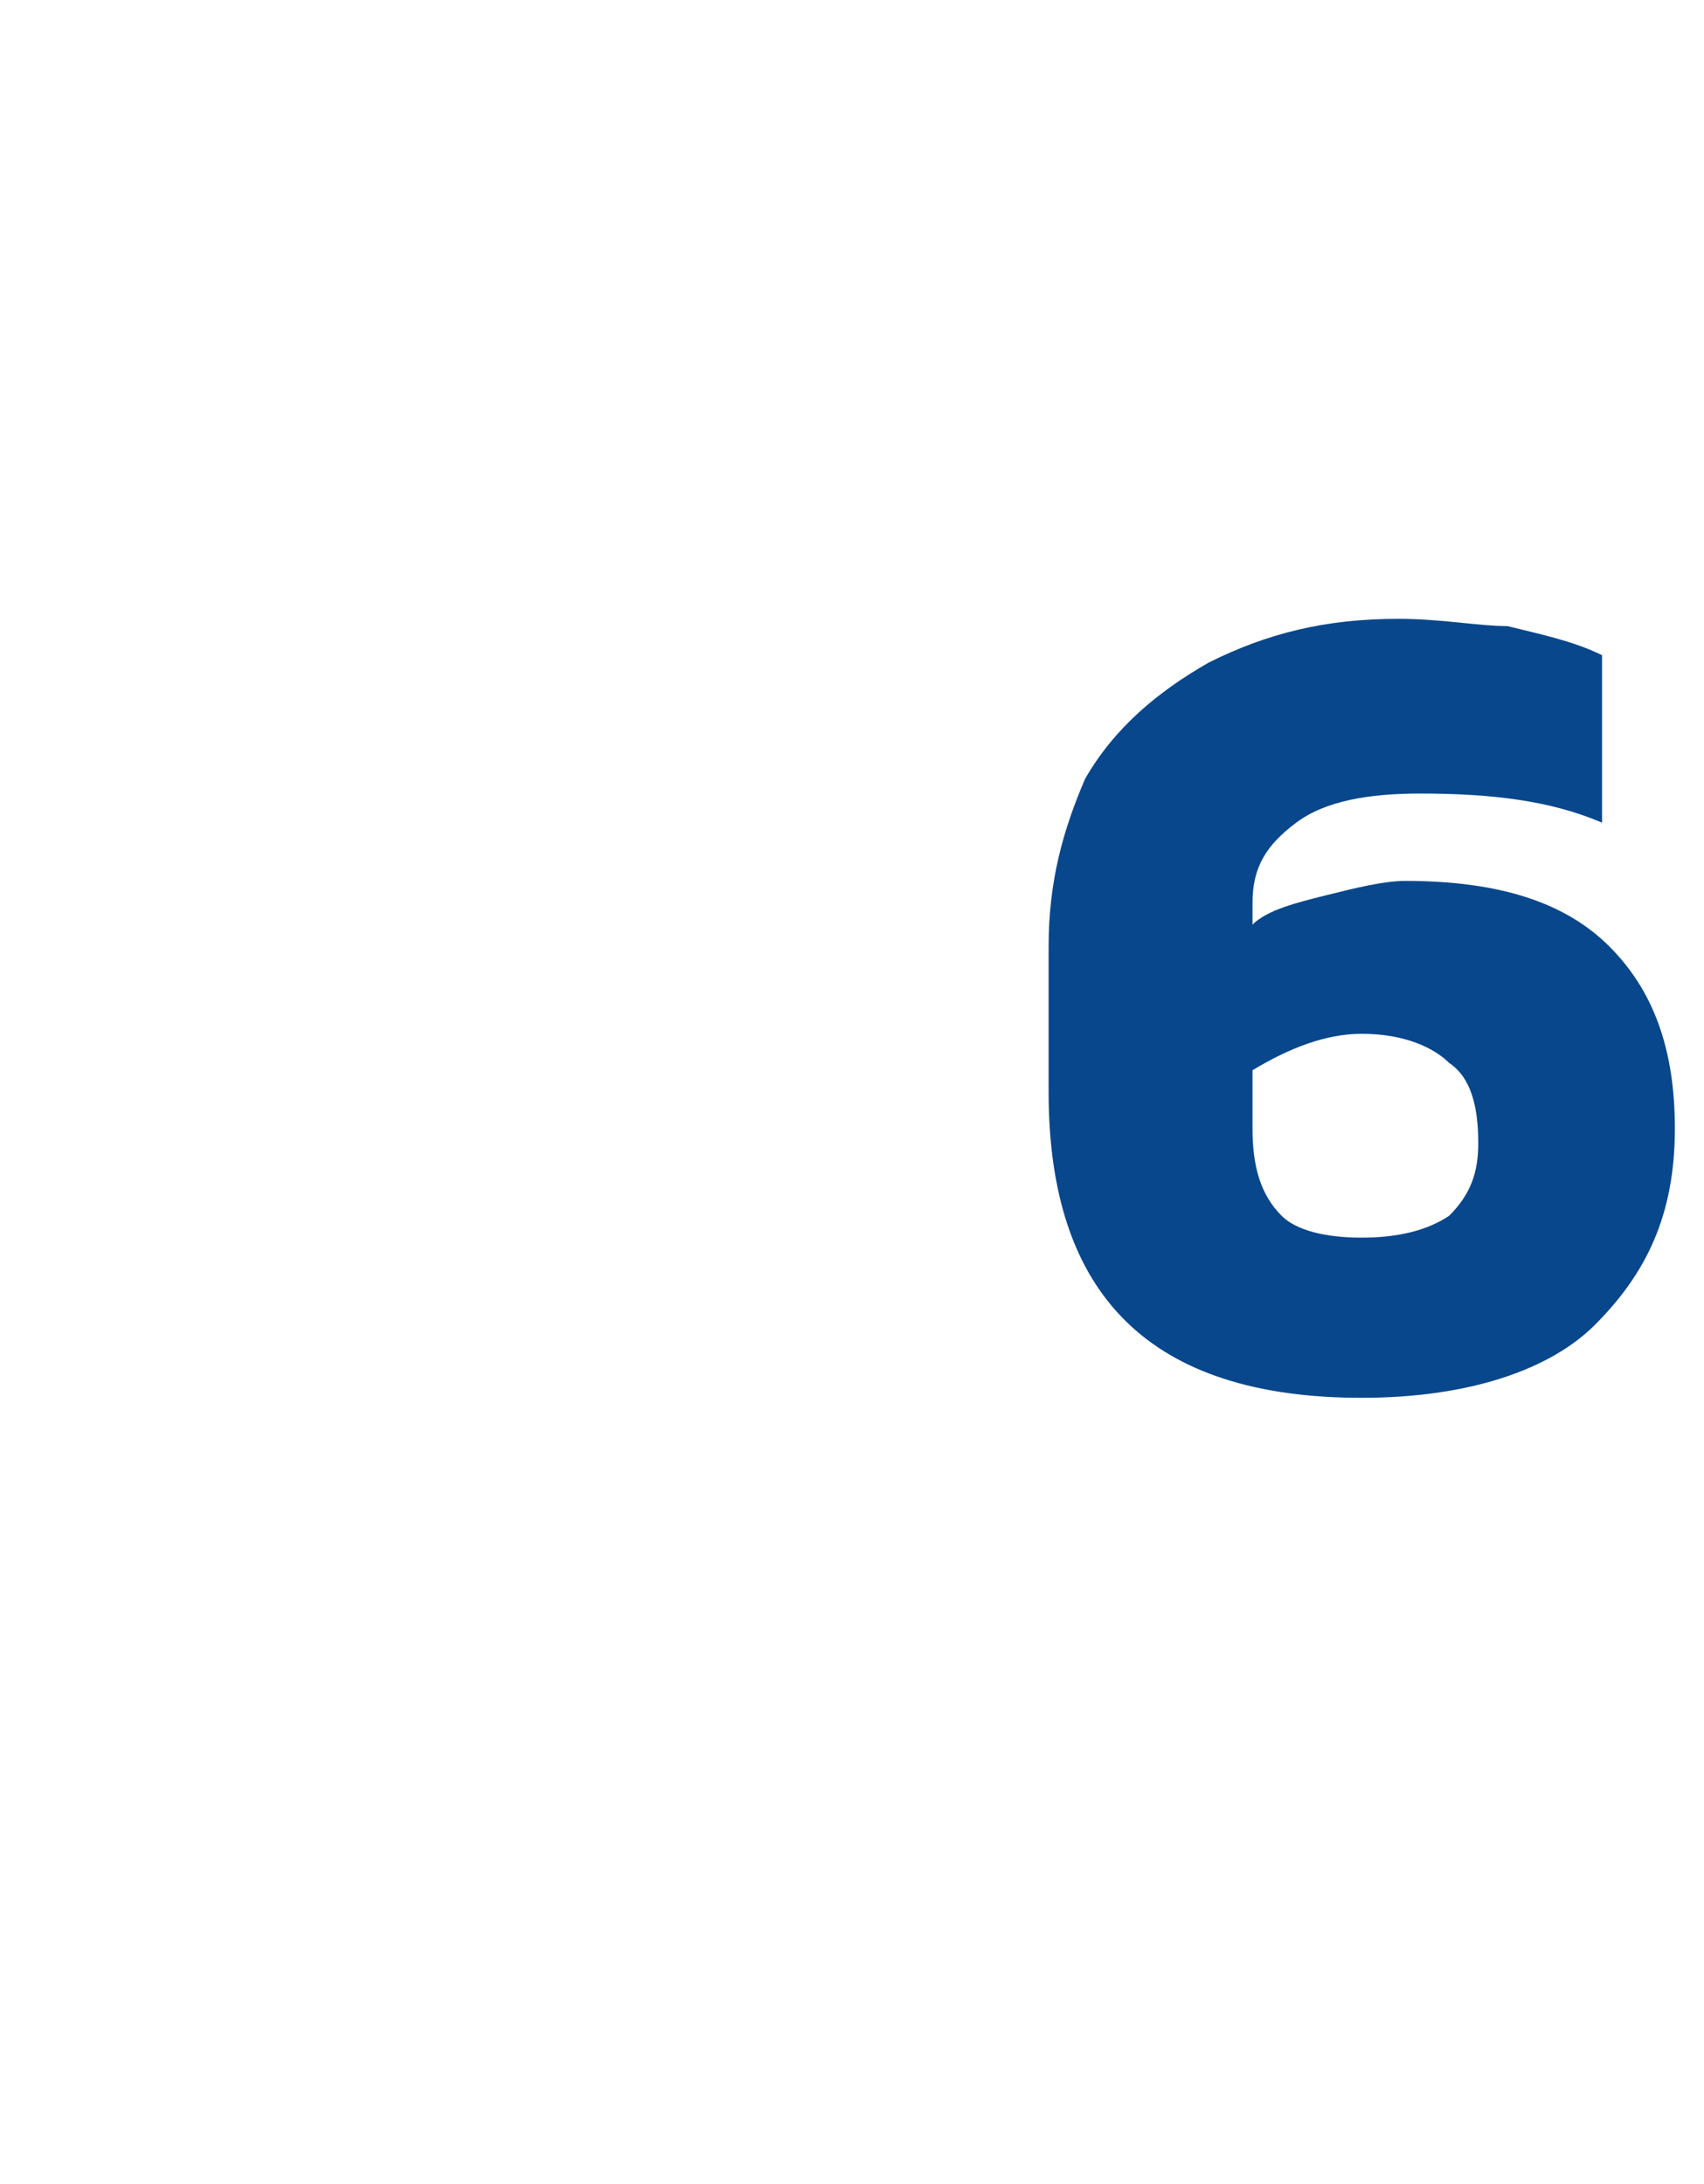 <?xml version="1.0" standalone="no"?><!DOCTYPE svg PUBLIC "-//W3C//DTD SVG 1.1//EN" "http://www.w3.org/Graphics/SVG/1.1/DTD/svg11.dtd"><svg xmlns="http://www.w3.org/2000/svg" version="1.1" width="23.4px" height="30px" viewBox="0 -7 23.4 30" style="top:-7px"><desc>6</desc><defs/><g id="Polygon25610"><path d="m18.7 12.2c-2.9 0-4.3-1.4-4.3-4.2v-2c0-.9.2-1.6.5-2.3c.4-.7 1-1.2 1.7-1.6c.8-.4 1.6-.6 2.6-.6c.6 0 1.1.1 1.5.1c.4.1.9.2 1.3.4v2.3c-.7-.3-1.5-.4-2.5-.4c-.7 0-1.3.1-1.7.4c-.4.3-.6.6-.6 1.1v.3c.2-.2.6-.3 1-.4c.4-.1.8-.2 1.1-.2c1.3 0 2.2.3 2.8.9c.6.6.9 1.4.9 2.5c0 1.2-.4 2-1.1 2.7c-.6.6-1.7 1-3.2 1zm0-2.2c.5 0 .9-.1 1.2-.3c.3-.3.4-.6.4-1c0-.5-.1-.9-.4-1.1c-.2-.2-.6-.4-1.2-.4c-.5 0-1 .2-1.5.5v.8c0 .5.1.9.4 1.2c.2.2.6.3 1.1.3z" stroke="none" fill="#09478c"/></g></svg>
